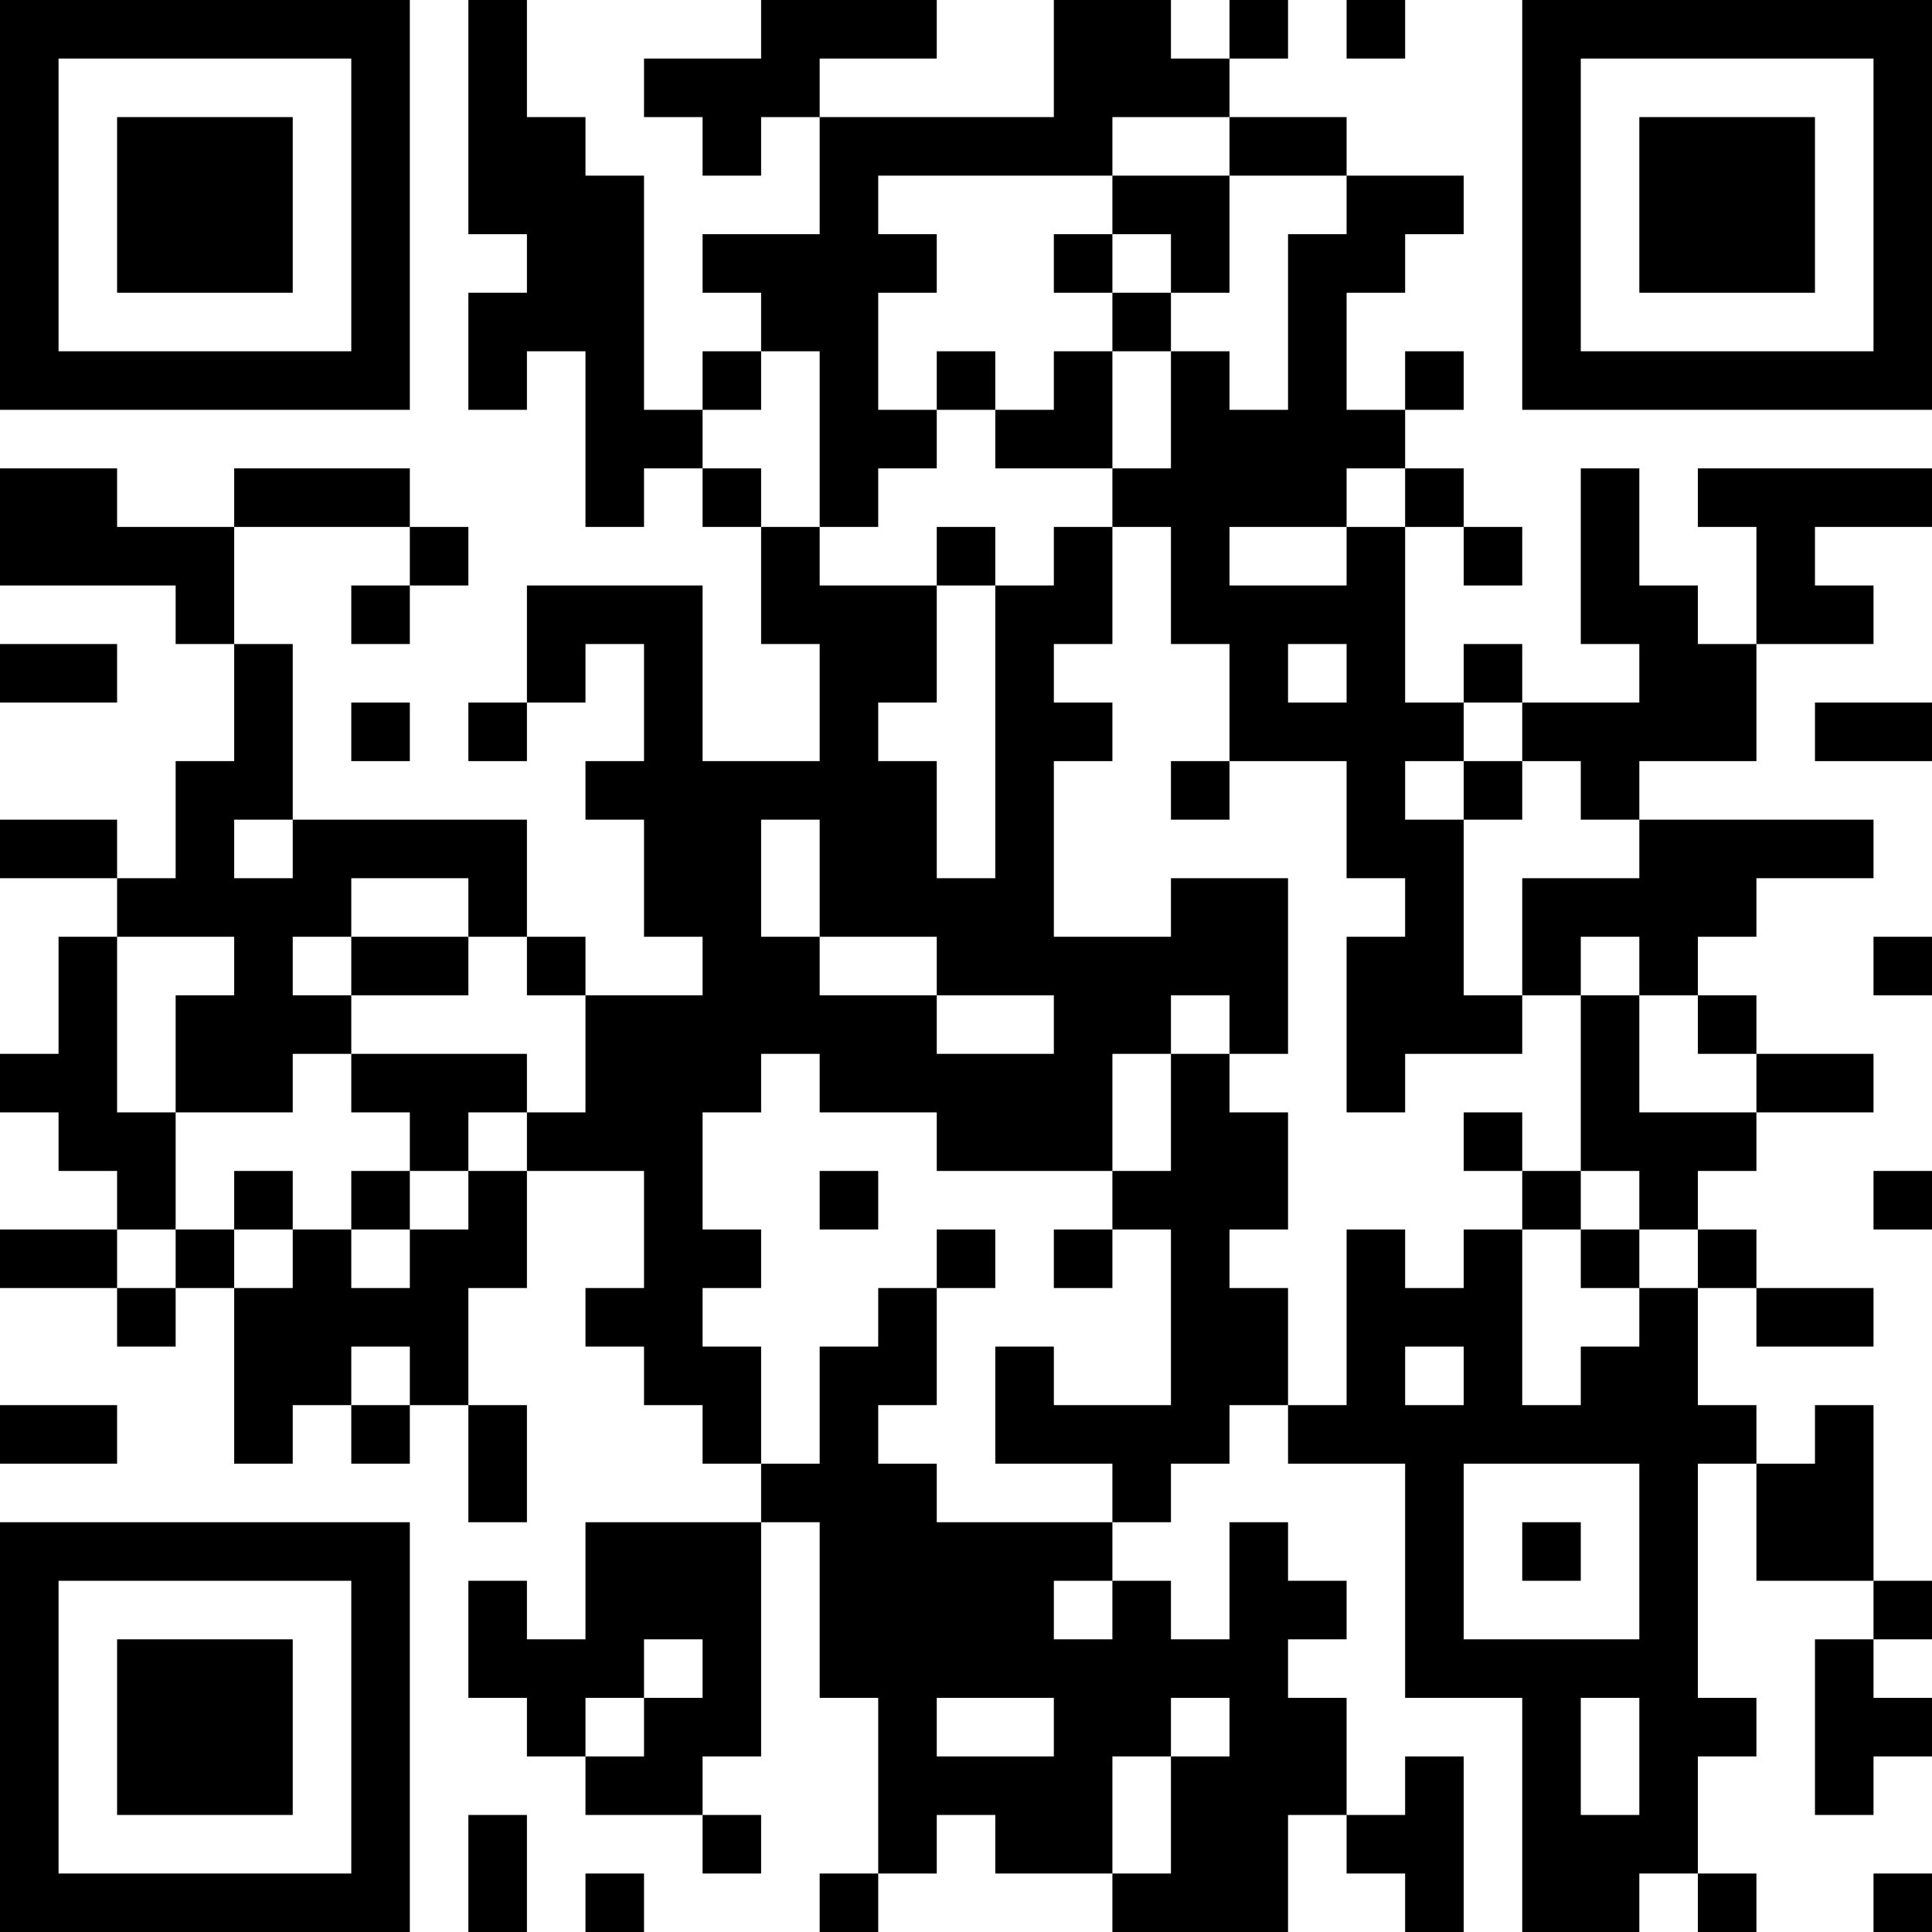 <?xml version="1.0" encoding="UTF-8"?>
<svg xmlns="http://www.w3.org/2000/svg" version="1.1" width="250" height="250" viewBox="0 0 250 250"><rect x="0" y="0" width="250" height="250" fill="#ffffff"/><g transform="scale(7.576)"><g transform="translate(0,0)"><path fill-rule="evenodd" d="M8 0L8 4L9 4L9 5L8 5L8 7L9 7L9 6L10 6L10 9L11 9L11 8L12 8L12 9L13 9L13 11L14 11L14 13L12 13L12 10L9 10L9 12L8 12L8 13L9 13L9 12L10 12L10 11L11 11L11 13L10 13L10 14L11 14L11 16L12 16L12 17L10 17L10 16L9 16L9 14L5 14L5 11L4 11L4 9L7 9L7 10L6 10L6 11L7 11L7 10L8 10L8 9L7 9L7 8L4 8L4 9L2 9L2 8L0 8L0 10L3 10L3 11L4 11L4 13L3 13L3 15L2 15L2 14L0 14L0 15L2 15L2 16L1 16L1 18L0 18L0 19L1 19L1 20L2 20L2 21L0 21L0 22L2 22L2 23L3 23L3 22L4 22L4 25L5 25L5 24L6 24L6 25L7 25L7 24L8 24L8 26L9 26L9 24L8 24L8 22L9 22L9 20L11 20L11 22L10 22L10 23L11 23L11 24L12 24L12 25L13 25L13 26L10 26L10 28L9 28L9 27L8 27L8 29L9 29L9 30L10 30L10 31L12 31L12 32L13 32L13 31L12 31L12 30L13 30L13 26L14 26L14 29L15 29L15 32L14 32L14 33L15 33L15 32L16 32L16 31L17 31L17 32L19 32L19 33L22 33L22 31L23 31L23 32L24 32L24 33L25 33L25 30L24 30L24 31L23 31L23 29L22 29L22 28L23 28L23 27L22 27L22 26L21 26L21 28L20 28L20 27L19 27L19 26L20 26L20 25L21 25L21 24L22 24L22 25L24 25L24 29L26 29L26 33L28 33L28 32L29 32L29 33L30 33L30 32L29 32L29 30L30 30L30 29L29 29L29 25L30 25L30 27L32 27L32 28L31 28L31 31L32 31L32 30L33 30L33 29L32 29L32 28L33 28L33 27L32 27L32 24L31 24L31 25L30 25L30 24L29 24L29 22L30 22L30 23L32 23L32 22L30 22L30 21L29 21L29 20L30 20L30 19L32 19L32 18L30 18L30 17L29 17L29 16L30 16L30 15L32 15L32 14L28 14L28 13L30 13L30 11L32 11L32 10L31 10L31 9L33 9L33 8L29 8L29 9L30 9L30 11L29 11L29 10L28 10L28 8L27 8L27 11L28 11L28 12L26 12L26 11L25 11L25 12L24 12L24 9L25 9L25 10L26 10L26 9L25 9L25 8L24 8L24 7L25 7L25 6L24 6L24 7L23 7L23 5L24 5L24 4L25 4L25 3L23 3L23 2L21 2L21 1L22 1L22 0L21 0L21 1L20 1L20 0L18 0L18 2L14 2L14 1L16 1L16 0L13 0L13 1L11 1L11 2L12 2L12 3L13 3L13 2L14 2L14 4L12 4L12 5L13 5L13 6L12 6L12 7L11 7L11 3L10 3L10 2L9 2L9 0ZM23 0L23 1L24 1L24 0ZM19 2L19 3L15 3L15 4L16 4L16 5L15 5L15 7L16 7L16 8L15 8L15 9L14 9L14 6L13 6L13 7L12 7L12 8L13 8L13 9L14 9L14 10L16 10L16 12L15 12L15 13L16 13L16 15L17 15L17 10L18 10L18 9L19 9L19 11L18 11L18 12L19 12L19 13L18 13L18 16L20 16L20 15L22 15L22 18L21 18L21 17L20 17L20 18L19 18L19 20L16 20L16 19L14 19L14 18L13 18L13 19L12 19L12 21L13 21L13 22L12 22L12 23L13 23L13 25L14 25L14 23L15 23L15 22L16 22L16 24L15 24L15 25L16 25L16 26L19 26L19 25L17 25L17 23L18 23L18 24L20 24L20 21L19 21L19 20L20 20L20 18L21 18L21 19L22 19L22 21L21 21L21 22L22 22L22 24L23 24L23 21L24 21L24 22L25 22L25 21L26 21L26 24L27 24L27 23L28 23L28 22L29 22L29 21L28 21L28 20L27 20L27 17L28 17L28 19L30 19L30 18L29 18L29 17L28 17L28 16L27 16L27 17L26 17L26 15L28 15L28 14L27 14L27 13L26 13L26 12L25 12L25 13L24 13L24 14L25 14L25 17L26 17L26 18L24 18L24 19L23 19L23 16L24 16L24 15L23 15L23 13L21 13L21 11L20 11L20 9L19 9L19 8L20 8L20 6L21 6L21 7L22 7L22 4L23 4L23 3L21 3L21 2ZM19 3L19 4L18 4L18 5L19 5L19 6L18 6L18 7L17 7L17 6L16 6L16 7L17 7L17 8L19 8L19 6L20 6L20 5L21 5L21 3ZM19 4L19 5L20 5L20 4ZM23 8L23 9L21 9L21 10L23 10L23 9L24 9L24 8ZM16 9L16 10L17 10L17 9ZM0 11L0 12L2 12L2 11ZM22 11L22 12L23 12L23 11ZM6 12L6 13L7 13L7 12ZM31 12L31 13L33 13L33 12ZM20 13L20 14L21 14L21 13ZM25 13L25 14L26 14L26 13ZM4 14L4 15L5 15L5 14ZM13 14L13 16L14 16L14 17L16 17L16 18L18 18L18 17L16 17L16 16L14 16L14 14ZM6 15L6 16L5 16L5 17L6 17L6 18L5 18L5 19L3 19L3 17L4 17L4 16L2 16L2 19L3 19L3 21L2 21L2 22L3 22L3 21L4 21L4 22L5 22L5 21L6 21L6 22L7 22L7 21L8 21L8 20L9 20L9 19L10 19L10 17L9 17L9 16L8 16L8 15ZM6 16L6 17L8 17L8 16ZM32 16L32 17L33 17L33 16ZM6 18L6 19L7 19L7 20L6 20L6 21L7 21L7 20L8 20L8 19L9 19L9 18ZM25 19L25 20L26 20L26 21L27 21L27 22L28 22L28 21L27 21L27 20L26 20L26 19ZM4 20L4 21L5 21L5 20ZM14 20L14 21L15 21L15 20ZM32 20L32 21L33 21L33 20ZM16 21L16 22L17 22L17 21ZM18 21L18 22L19 22L19 21ZM6 23L6 24L7 24L7 23ZM24 23L24 24L25 24L25 23ZM0 24L0 25L2 25L2 24ZM25 25L25 28L28 28L28 25ZM26 26L26 27L27 27L27 26ZM18 27L18 28L19 28L19 27ZM11 28L11 29L10 29L10 30L11 30L11 29L12 29L12 28ZM16 29L16 30L18 30L18 29ZM20 29L20 30L19 30L19 32L20 32L20 30L21 30L21 29ZM27 29L27 31L28 31L28 29ZM8 31L8 33L9 33L9 31ZM10 32L10 33L11 33L11 32ZM32 32L32 33L33 33L33 32ZM0 0L0 7L7 7L7 0ZM1 1L1 6L6 6L6 1ZM2 2L2 5L5 5L5 2ZM26 0L26 7L33 7L33 0ZM27 1L27 6L32 6L32 1ZM28 2L28 5L31 5L31 2ZM0 26L0 33L7 33L7 26ZM1 27L1 32L6 32L6 27ZM2 28L2 31L5 31L5 28Z" fill="#000000"/></g></g></svg>
